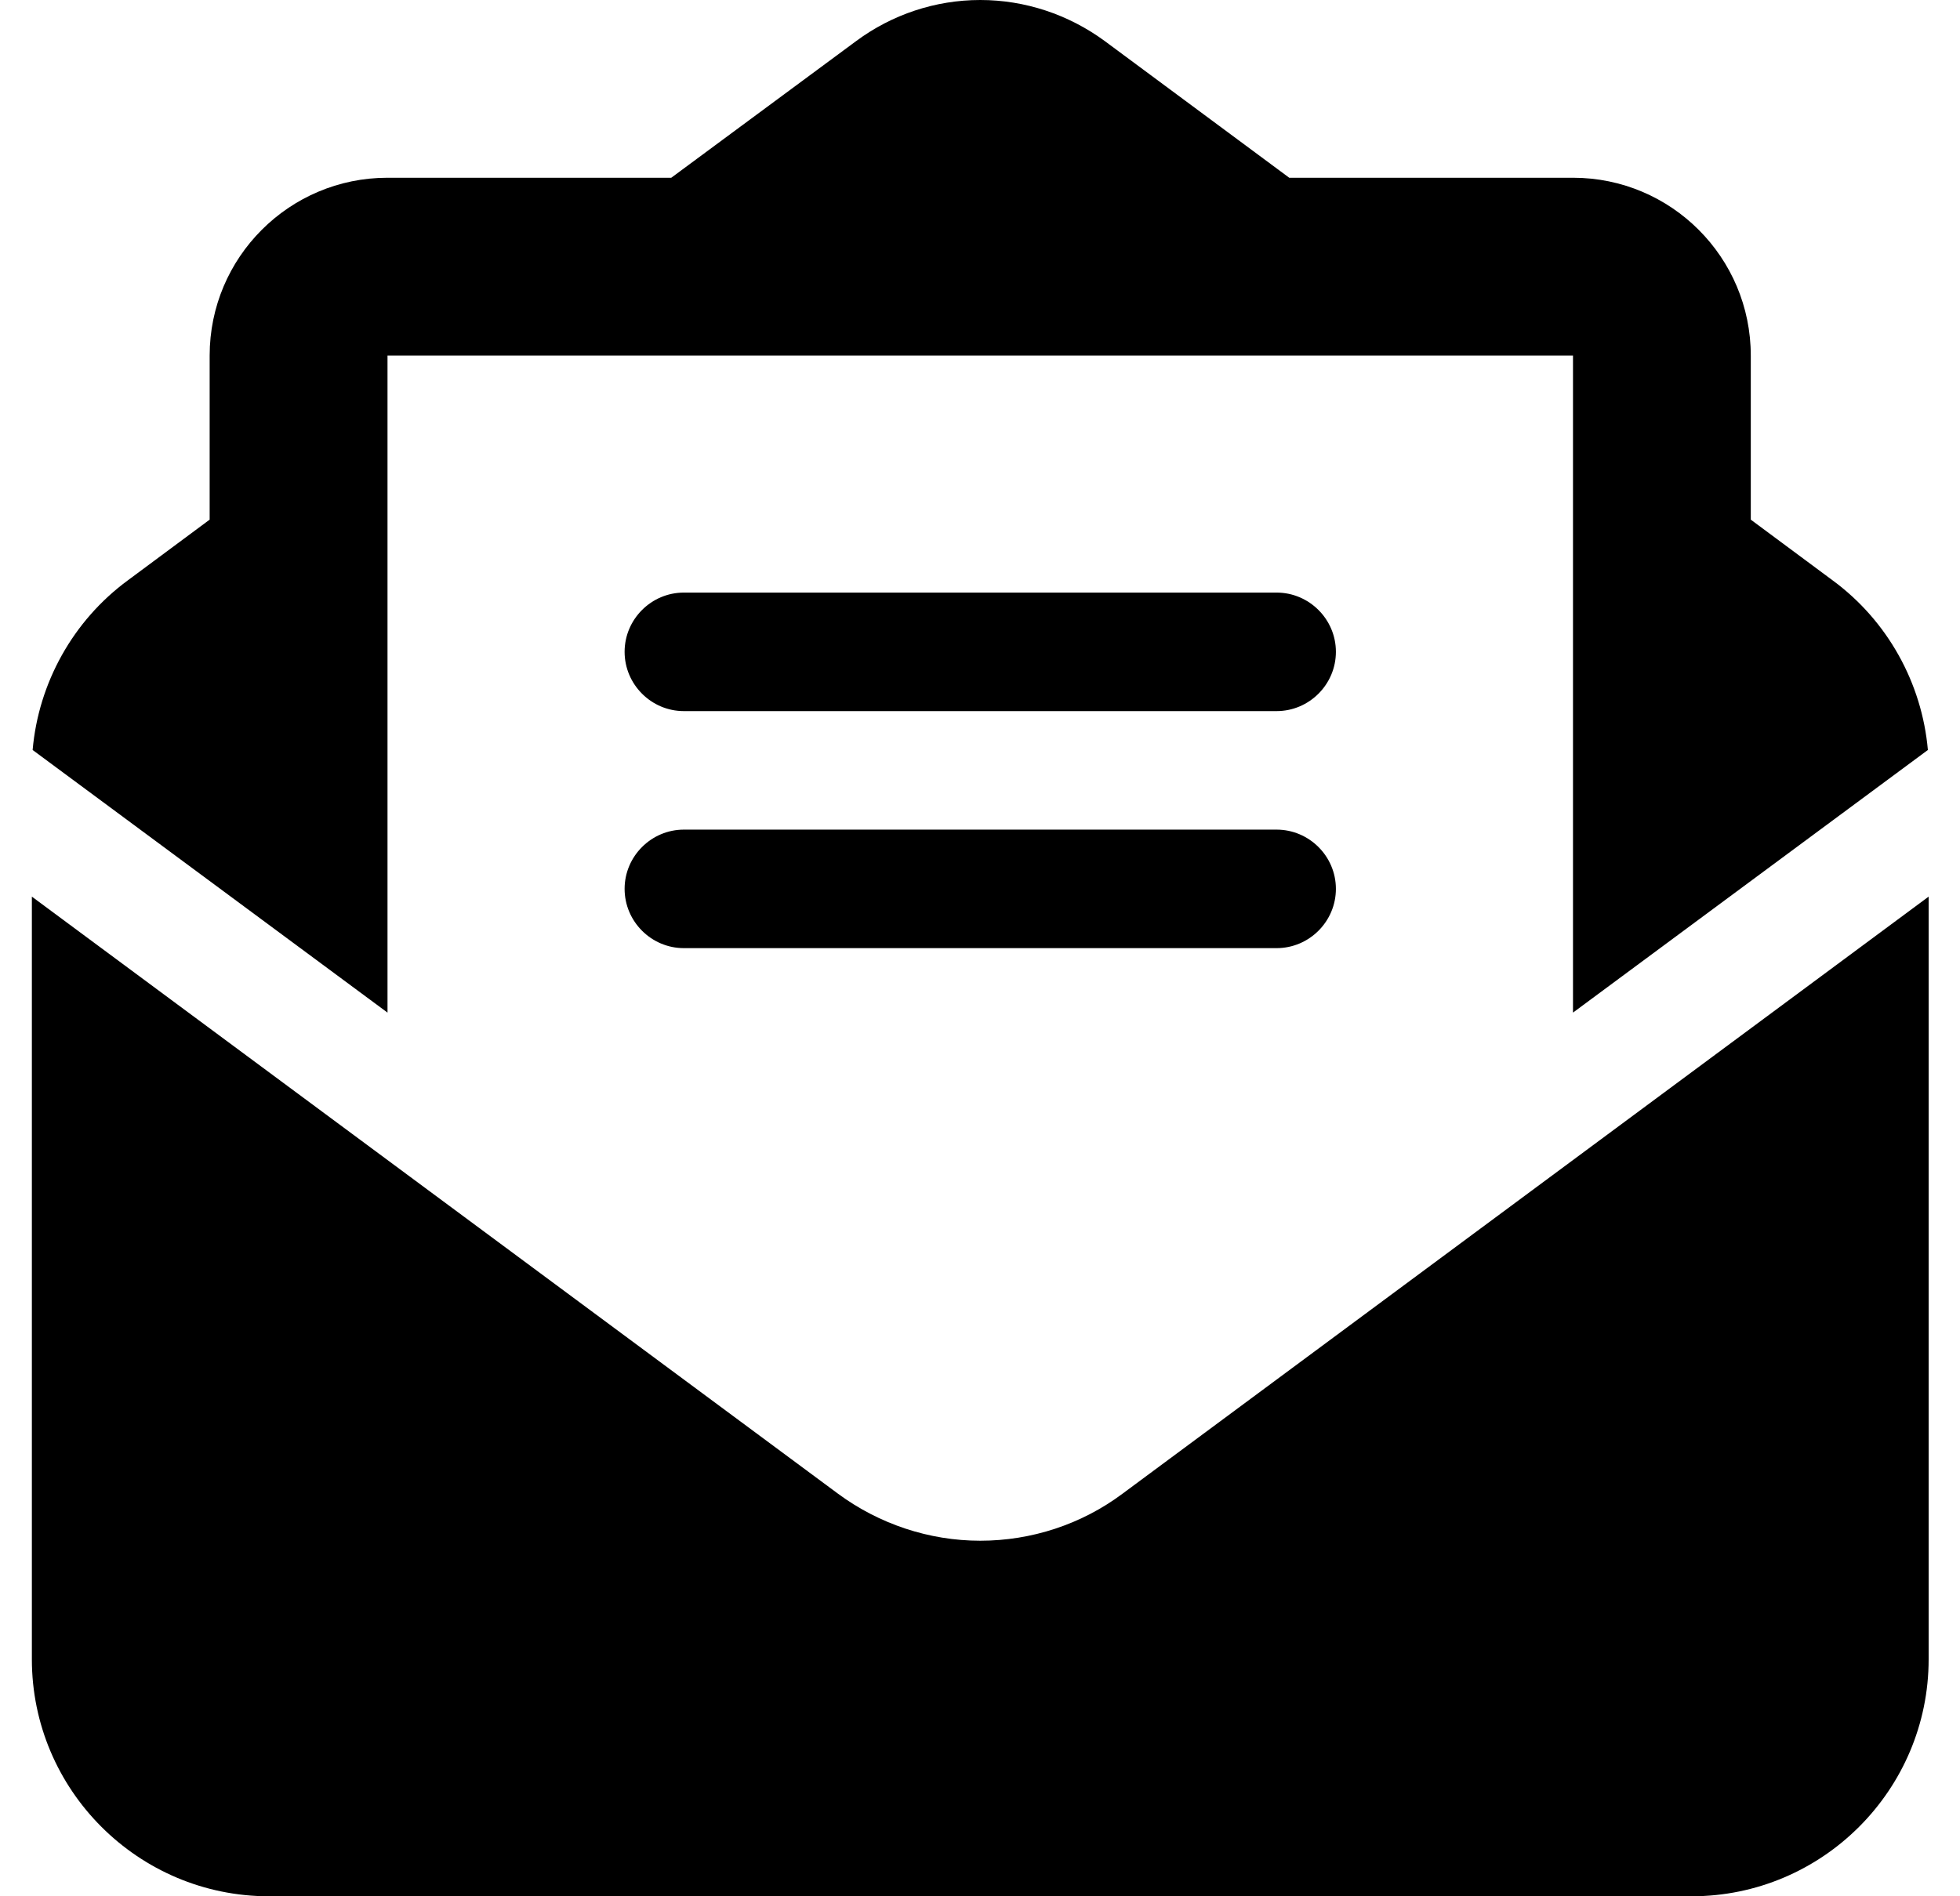 <svg width="31" height="30" viewBox="0 0 31 30" fill="none" xmlns="http://www.w3.org/2000/svg">
<g clip-path="url(#clip0_2305_8906)">
<path d="M13.125 5.625H8.941H6.82H6.129V6.141V8.438V10.805V16.02L0.516 11.865C0.609 10.805 1.154 9.82 2.021 9.182L3.316 8.221V5.625C3.316 4.072 4.576 2.812 6.129 2.812H10.617L13.541 0.65C14.109 0.229 14.795 0 15.504 0C16.213 0 16.898 0.229 17.467 0.645L20.391 2.812H24.879C26.432 2.812 27.691 4.072 27.691 5.625V8.221L28.986 9.182C29.854 9.82 30.398 10.805 30.492 11.865L24.879 16.02V10.805V8.438V6.141V5.625H24.188H22.066H17.883H13.119H13.125ZM0.504 26.25V14.185L13.254 23.631C13.904 24.111 14.695 24.375 15.504 24.375C16.312 24.375 17.104 24.117 17.754 23.631L30.504 14.185V26.25C30.504 28.318 28.822 30 26.754 30H4.254C2.186 30 0.504 28.318 0.504 26.25ZM10.816 9.375H20.191C20.707 9.375 21.129 9.797 21.129 10.312C21.129 10.828 20.707 11.25 20.191 11.25H10.816C10.301 11.25 9.879 10.828 9.879 10.312C9.879 9.797 10.301 9.375 10.816 9.375ZM10.816 13.125H20.191C20.707 13.125 21.129 13.547 21.129 14.062C21.129 14.578 20.707 15 20.191 15H10.816C10.301 15 9.879 14.578 9.879 14.062C9.879 13.547 10.301 13.125 10.816 13.125Z" fill="black"/>
</g>
<defs>
<clipPath id="clip0_2305_8906">
<rect width="30" height="30" fill="white" transform="translate(0.504)"/>
</clipPath>
</defs>
</svg>
